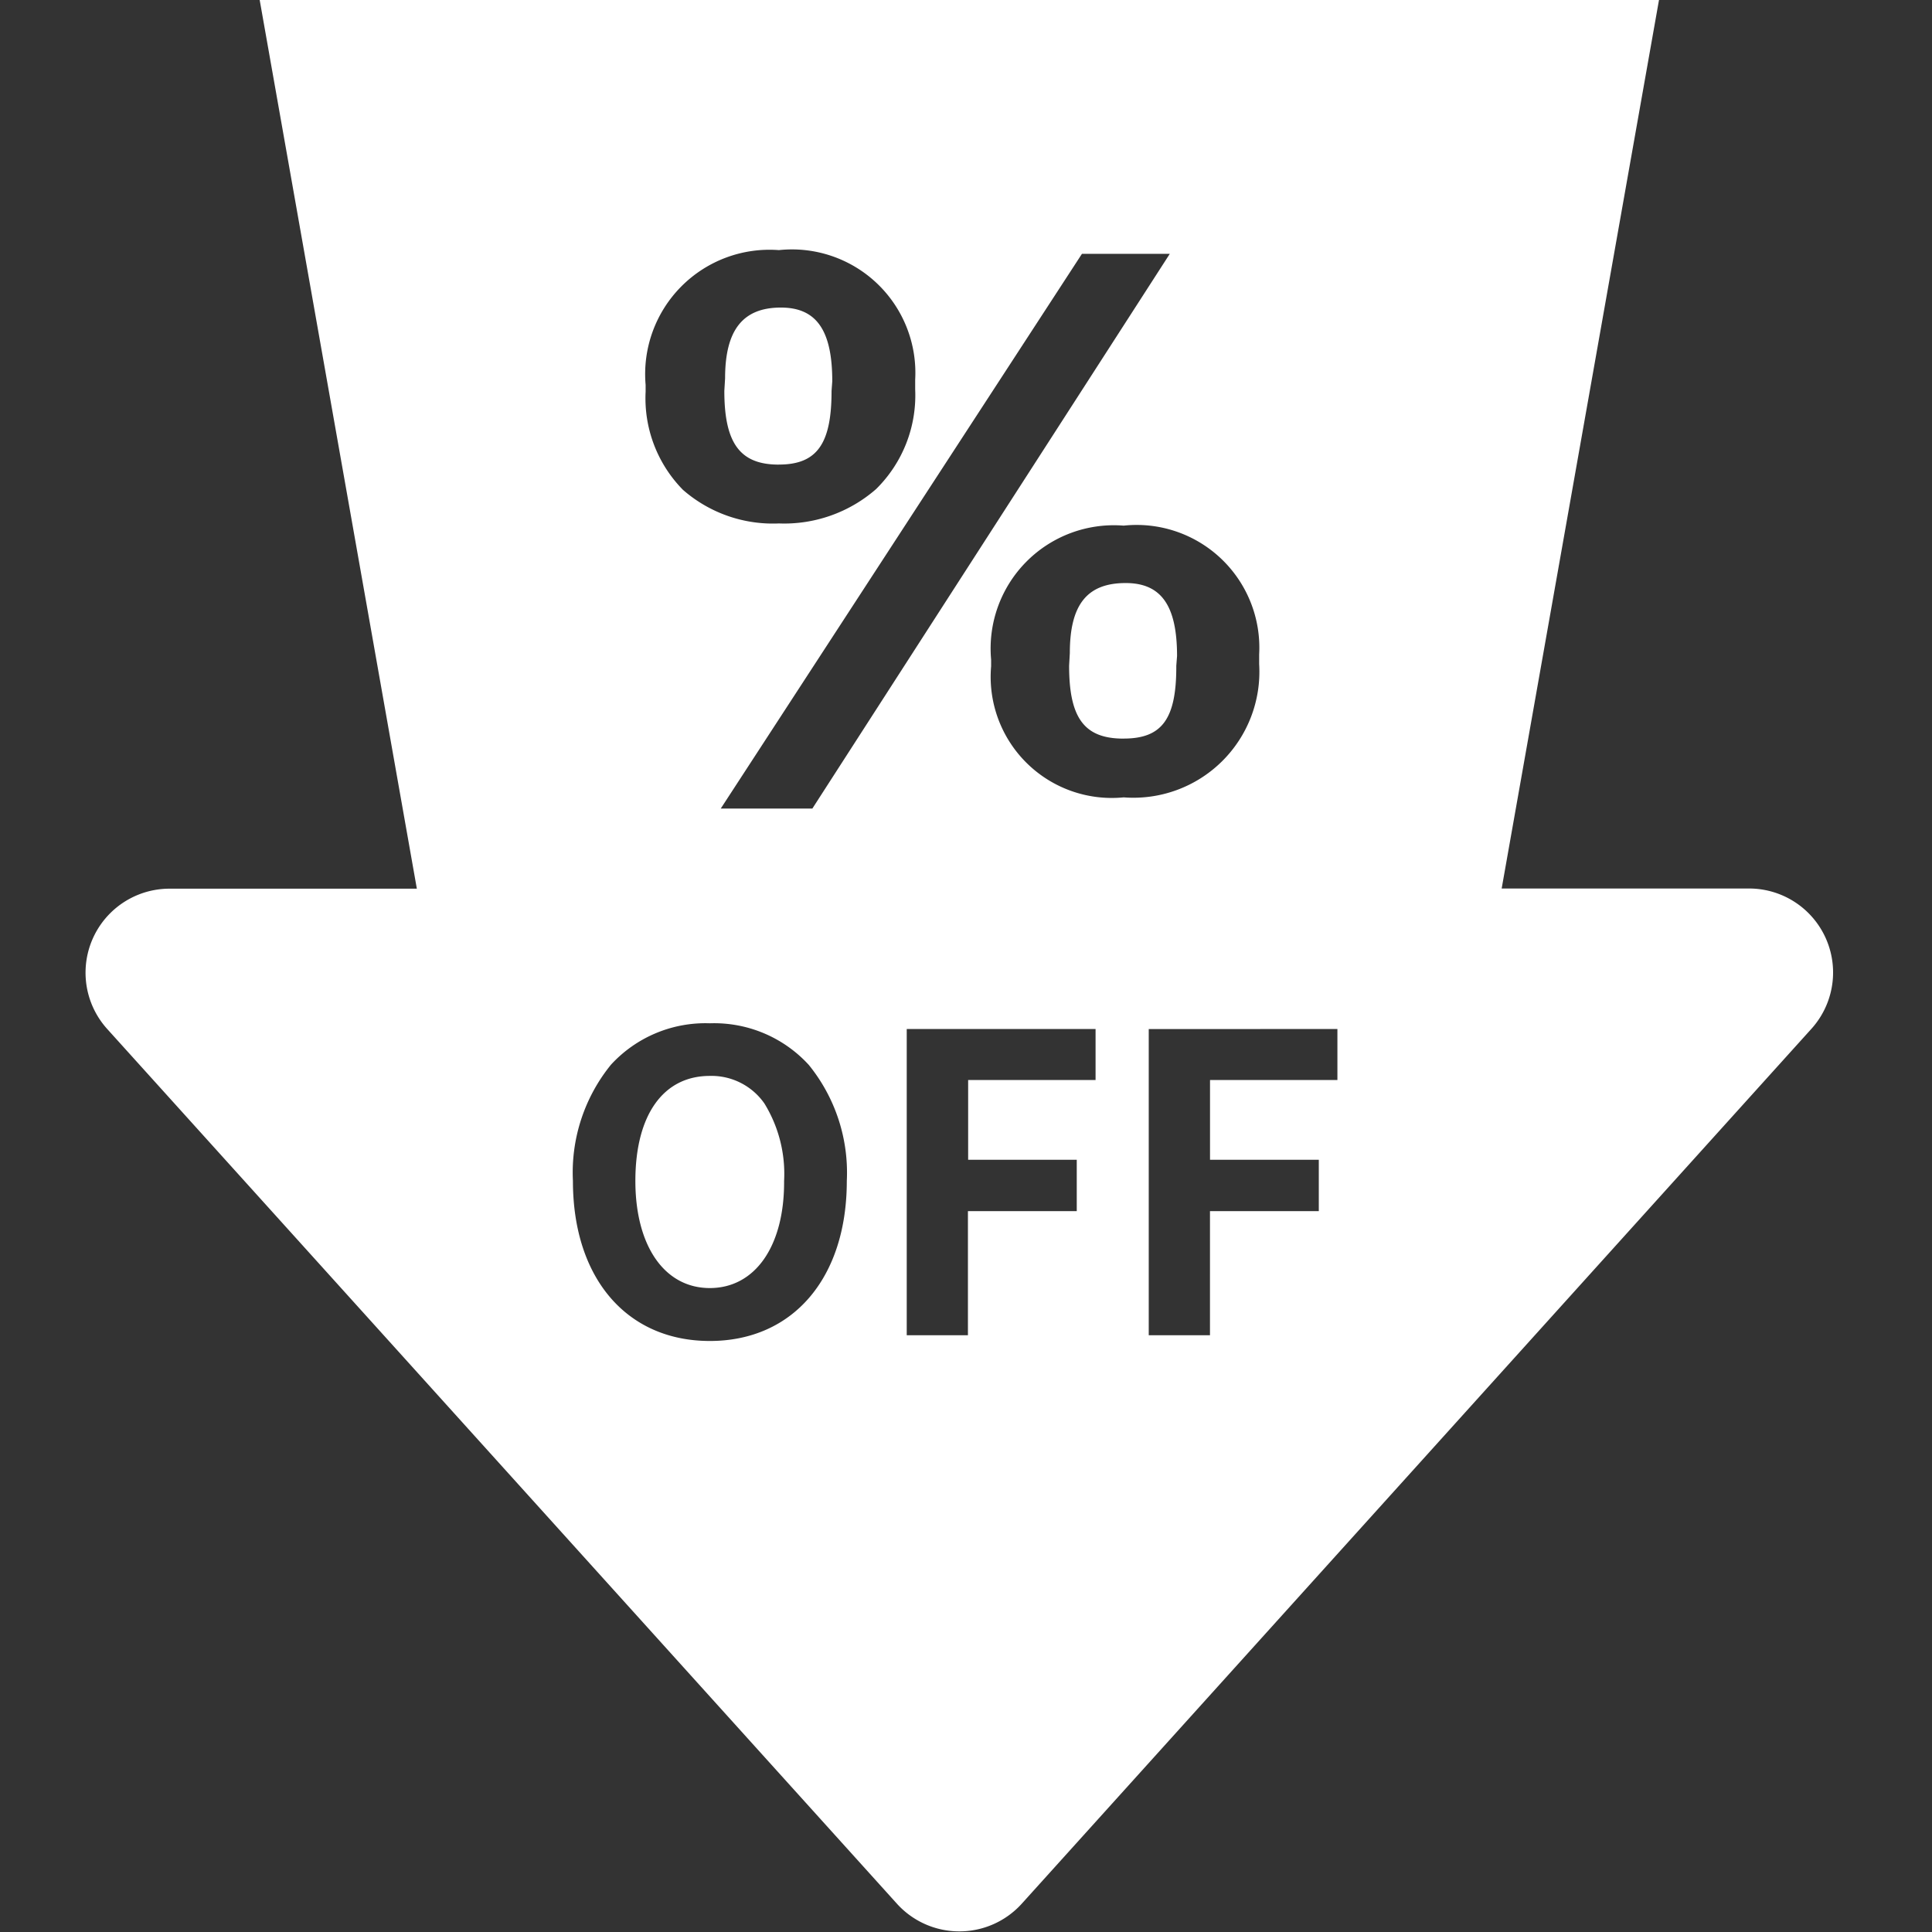 <svg id="discount" xmlns="http://www.w3.org/2000/svg" width="46" height="46" viewBox="0 0 46 46">
  <rect x="0" y="0" width="46" height="46" fill="#333333" stroke="none"/>
  <g id="Group_2" data-name="Group 2" transform="translate(2)">
    <path id="Combined_Shape" data-name="Combined Shape" d="M20.839,45.985a2,2,0,0,1-1.485-.66L.553,24.5a2,2,0,0,1,1.485-3.341H7.925L4.183,0H37.5L33.754,21.155h5.888A2,2,0,0,1,41.125,24.5l-18.8,20.829A2,2,0,0,1,20.839,45.985ZM14.9,24.364a3.053,3.053,0,0,0-2.353.986,4.069,4.069,0,0,0-.906,2.767c0,2.315,1.28,3.811,3.26,3.811s3.261-1.5,3.261-3.811a4.069,4.069,0,0,0-.906-2.763A3.054,3.054,0,0,0,14.9,24.364Zm10.451.138v7.289h1.458V28.836H29.4V27.614h-2.59v-1.9h3.033V24.5Zm-5.762,0v7.289h1.457V28.836h2.591V27.614H21.051v-1.9h3.034V24.5H19.594ZM23.761,6.043l-8.6,13.208h2.181L25.852,6.044H23.761Zm.993,6.472a2.935,2.935,0,0,0-3.156,3.19v.16a2.884,2.884,0,0,0,3.156,3.12,3,3,0,0,0,3.226-3.173v-.23A2.922,2.922,0,0,0,24.754,12.515Zm-8.209-6.56a2.961,2.961,0,0,0-3.173,3.209v.159a3.108,3.108,0,0,0,.889,2.34,3.254,3.254,0,0,0,2.284.8,3.323,3.323,0,0,0,2.314-.818,3.132,3.132,0,0,0,.931-2.373v-.23A2.939,2.939,0,0,0,16.545,5.955ZM14.9,30.668c-1.077,0-1.772-1-1.772-2.551,0-1.567.662-2.5,1.772-2.5a1.536,1.536,0,0,1,1.3.656,3.2,3.2,0,0,1,.469,1.846C16.678,29.666,15.982,30.668,14.9,30.668Zm9.849-13.082c-.931,0-1.294-.487-1.294-1.737l.017-.3c0-1.153.41-1.667,1.33-1.667.846,0,1.223.536,1.223,1.738l-.018.23C26.012,17.114,25.671,17.585,24.754,17.585Zm-8.209-6.524c-.919,0-1.294-.508-1.294-1.755l.018-.3c0-1.149.422-1.684,1.329-1.684.846,0,1.223.541,1.223,1.755l-.017.23C17.8,10.569,17.451,11.061,16.545,11.061Z" fill="#fff"/>
  </g>
  <rect id="Rectangle_Copy_4" data-name="Rectangle Copy 4" width="46" height="46" fill="none"/>
</svg>
